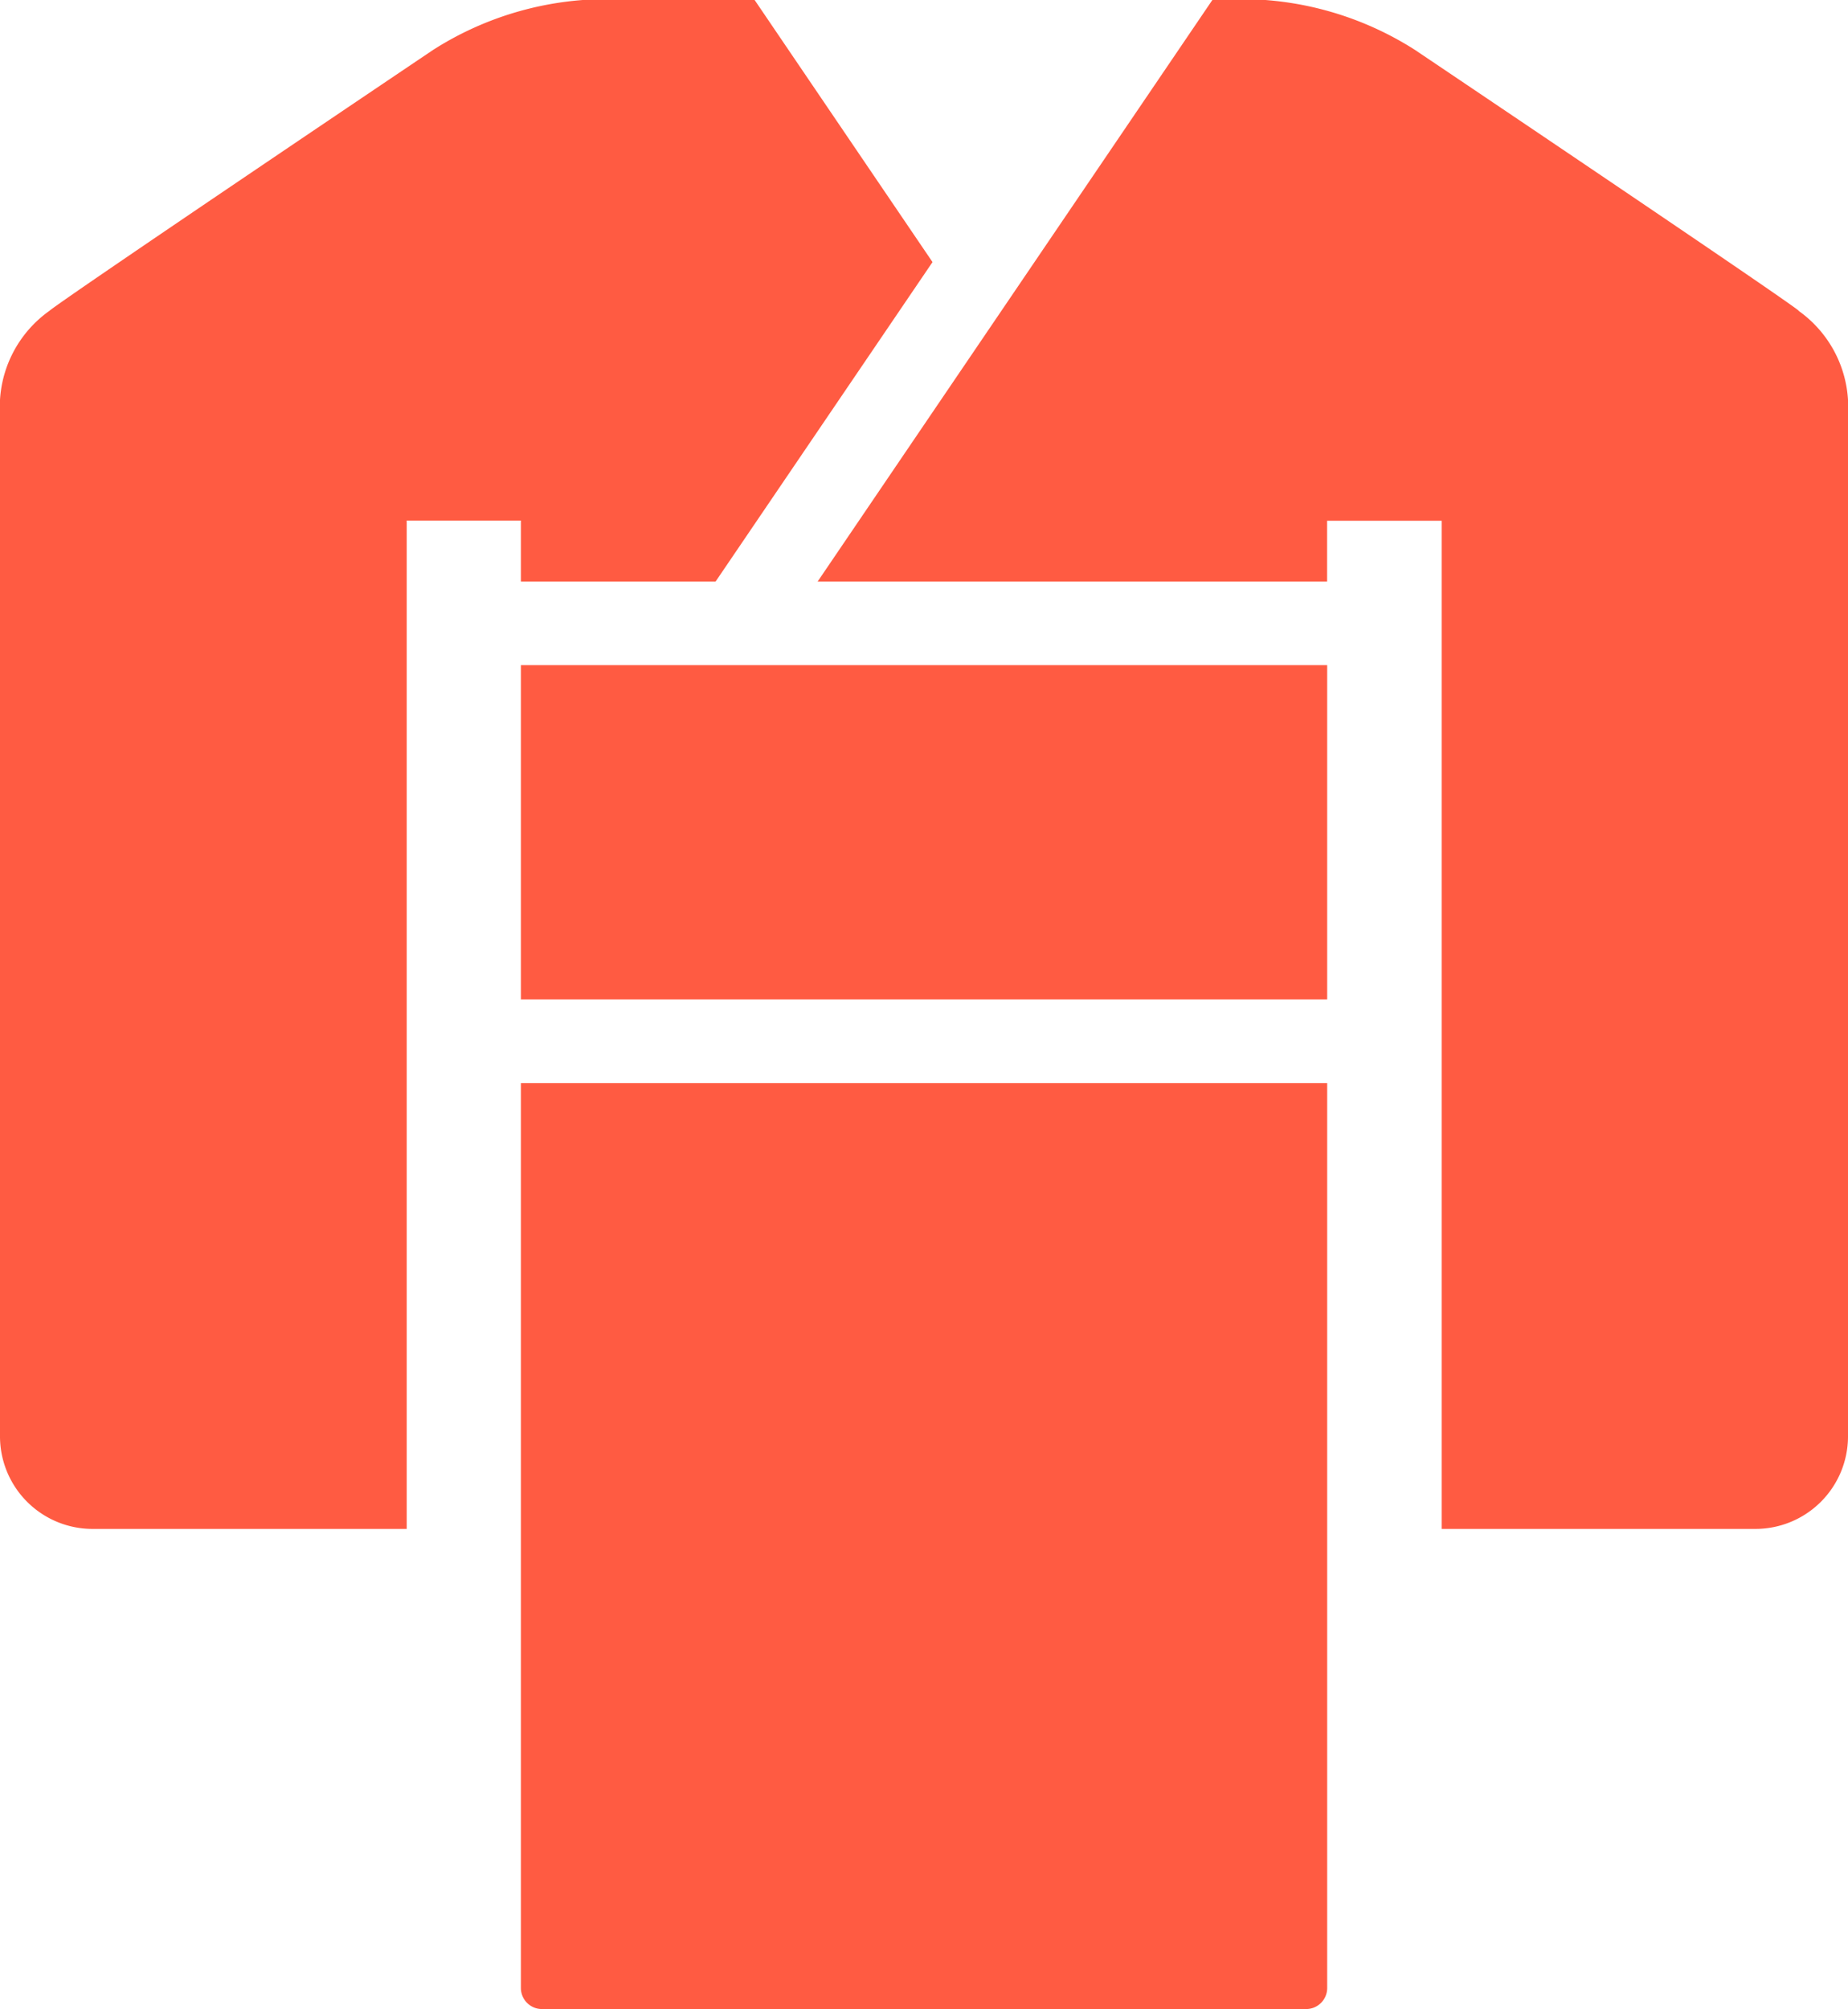 <svg xmlns="http://www.w3.org/2000/svg" width="23" height="25" viewBox="0 0 23 25"><defs><style>.cls-1{fill:#ff5b42;fill-rule:evenodd}</style></defs><path id="icn_セット内容" class="cls-1" d="M16.518 13.477H6.483v11.26a.262.262 0 0 0 .264.26h9.507a.262.262 0 0 0 .264-.26v-11.26zm-11.46-7h1.425v.759h2.423l2.7-3.975L9.392 0H7.857a4.023 4.023 0 0 0-2.465.62S.783 3.721.613 3.869A1.465 1.465 0 0 0 0 4.975V17.88a1.152 1.152 0 0 0 1.162 1.143h3.9V6.479zm17.33-2.61C22.219 3.72 17.609.62 17.609.62A4.024 4.024 0 0 0 15.143 0h-.054l-4.913 7.236h6.341v-.757h1.426v12.544h3.9A1.152 1.152 0 0 0 23 17.88V4.975a1.465 1.465 0 0 0-.613-1.106zm-15.9 8.568h10.03V8.276H6.483v4.16z"/></svg>